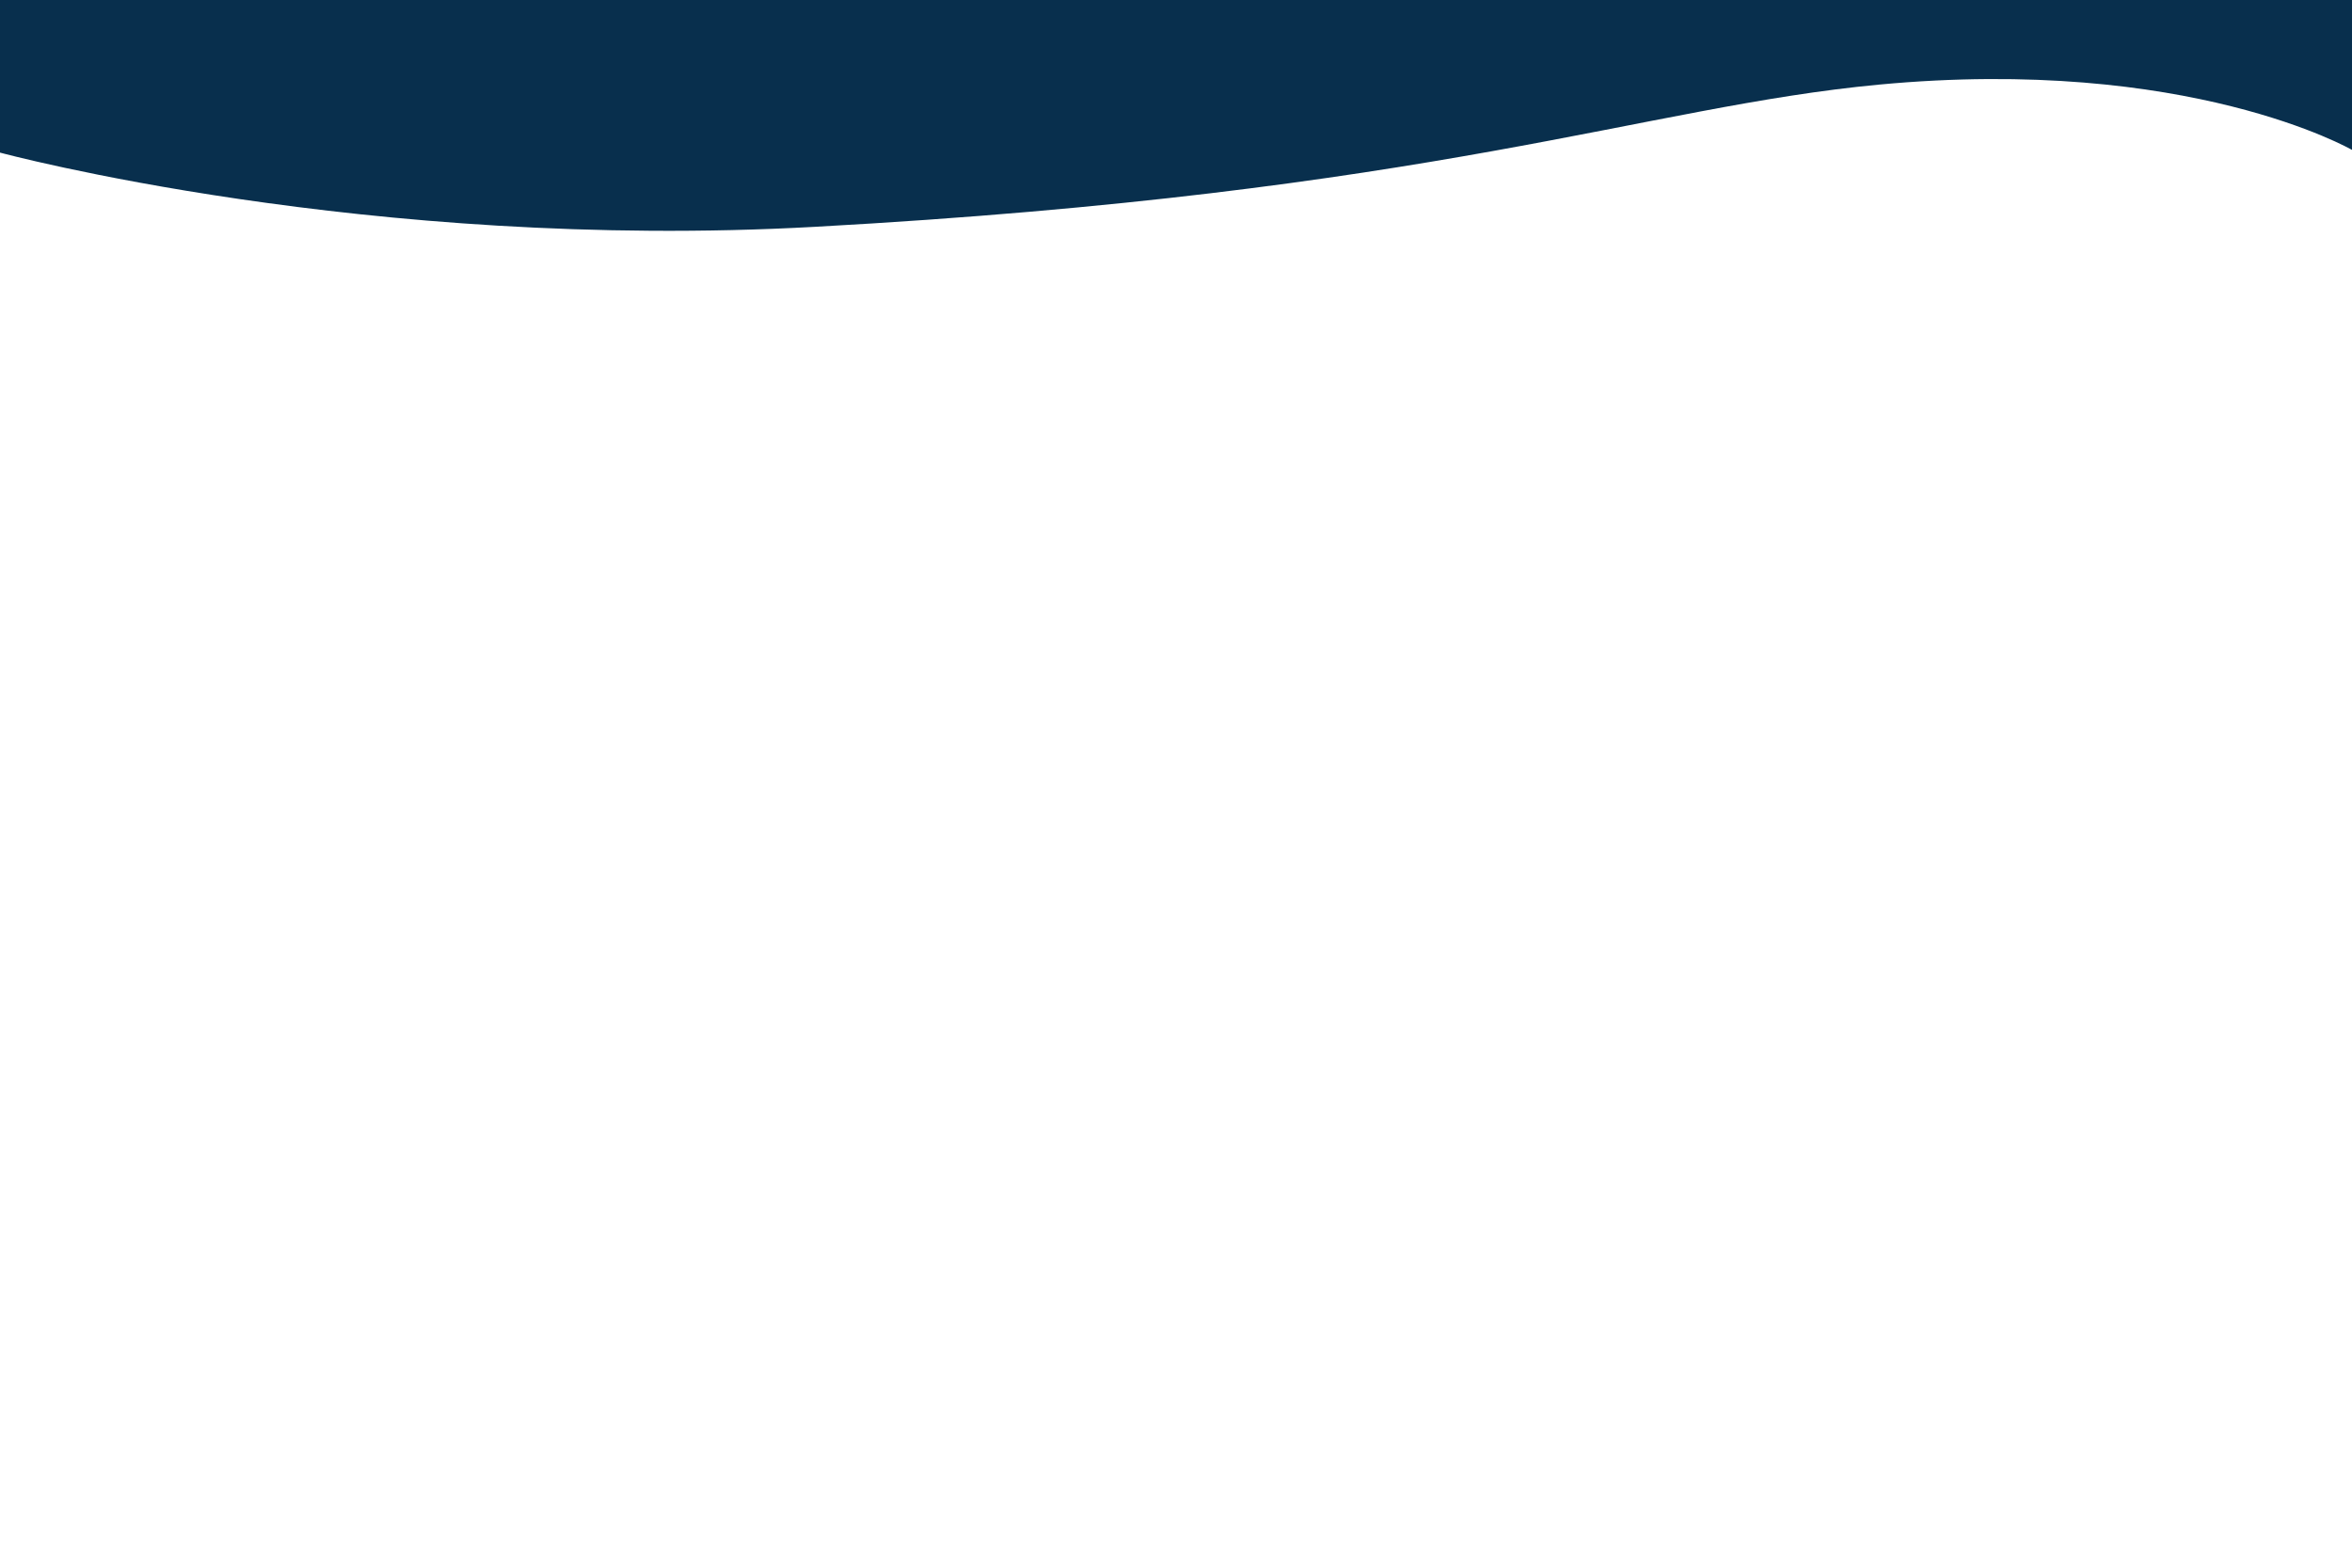 <?xml version="1.0" encoding="utf-8"?>
<!-- Generator: Adobe Illustrator 23.0.0, SVG Export Plug-In . SVG Version: 6.00 Build 0)  -->
<svg version="1.1" id="Layer_1" xmlns="http://www.w3.org/2000/svg" xmlns:xlink="http://www.w3.org/1999/xlink" x="0px" y="0px"
	 viewBox="0 0 1920 1280" style="enable-background:new 0 0 1920 1280;" xml:space="preserve">
<style type="text/css">
	.st0{display:none;}
	.st1{display:inline;fill:#082F4D;}
	.st2{display:inline;fill:#7AC943;}
	.st3{fill:#082F4D;}
	.st4{display:inline;fill:#D0DFED;}
	.st5{display:inline;fill:#528BBC;}
</style>
<g class="st0">
	<path class="st1" d="M1920.3,116.4V1280H-0.3V370.9h-0.1V1280h1920.7V116C1920.3,116.2,1920.3,116.3,1920.3,116.4z"/>
	<rect x="957.5" y="-40" class="st2" width="5" height="5"/>
	<path class="st1" d="M1920.3,1280V116.4c-30.2,79.8-143.4,120.4-241.7,108.9c-59.1-7.1-112.3-28.2-161.2-55.8
		c-37.6-21.1-72.7-46.3-106-71.4C1320.9,29.8,1238,1.1,1115.3,8c-124.7,7.1-190.5,59.4-273.9,131.2
		c-60.2,51.8-130.5,94.5-206.9,127.6c-25.1,10.9-50.9,20.9-77.1,30c-173.3,60.2-371.6,84-557.6,74.1V1280H1920.3z"/>
</g>
<g id="A" class="st0">
	<path class="st1" d="M557.3,296.9c26.2-9.1,52-19.1,77.1-30c76.5-33.1,146.7-75.8,206.9-127.6C924.8,67.4,990.6,15.1,1115.3,8
		c122.7-6.9,205.6,21.8,296.1,90.1c33.3,25.1,68.5,50.3,106,71.4c48.9,27.6,102,48.7,161.2,55.8c98.3,11.5,211.5-29,241.7-108.9V0
		H-0.3v370.9C185.8,380.9,384,357.1,557.3,296.9z"/>
</g>
<g class="st0">
	<path class="st1" d="M1566,1198.2c-212.4-9.8-373.6-181.7-738.2-127.9c-245,36.1-326.5,121.9-503.7,146.7
		C69.5,1252.4,0,1152.3,0,1152.3V1280h1920v-245.9C1920,1034.1,1819,1210,1566,1198.2z"/>
</g>
<g id="B" class="st0">
	<path class="st1" d="M0,0v132.3c0,0,69.5,100.1,324.1,64.6C501.3,172.2,582.9,86.4,827.8,50.3c364.7-53.7,525.8,118.1,738.2,127.9
		c253,11.8,354-164,354-164V0H0z"/>
</g>
<g id="Layer_3" class="st0">
	<path class="st1" d="M1533.7,1076.9c-186.1,20.7-405,218.4-768.3,156.9c-233.6-39.5-317.8-105-436.9-125
		C83.1,1067.6,0,1184.2,0,1184.2v95.8h1920v-150.2l0,0C1920,1129.8,1785.4,1049.1,1533.7,1076.9z"/>
</g>
<g id="C" class="st0">
	<path class="st1" d="M0,0v164.2c0,0,83.1-116.6,328.5-75.3c119,20.1,203.3,85.6,436.9,125c363.3,61.5,582.2-136.2,768.3-156.9
		c251.6-27.9,386.3,52.8,386.3,52.8l0,0V0H0z"/>
</g>
<g id="Layer_4" class="st0">
	<path class="st1" d="M1254.8,1245.2c-508-28.1-676.8-98.1-868.5-116.1C133.5,1105.2,0,1182.4,0,1182.4v97.6h1920v-95.4
		C1920,1184.6,1620.8,1265.5,1254.8,1245.2z"/>
</g>
<g id="D">
	<path class="st3" d="M0,0l0,124.6c0,0,299.2,80.9,665.2,60.6c508-28,676.8-98,868.5-116.1c252.8-23.8,386.3,53.3,386.3,53.3V0L0,0z
		"/>
</g>
<g id="Layer_5" class="st0">
	<path class="st1" d="M0,1099.2V1280h1920V587.2C1920,587.2,1402.9,1659.6,0,1099.2z"/>
</g>
<g id="E" class="st0">
	<path class="st1" d="M0,0v1099.2c1402.9,560.5,1920-512,1920-512V1280l0,0V0H0z"/>
</g>
<g id="Layer_6" class="st0">
	<path class="st4" d="M1678.8,225.3c-59.2-7.1-112.3-28.2-161.2-55.8c-37.6-21.1-72.7-46.3-106.1-71.4
		C1321,29.8,1238.1,1.1,1115.3,8c-124.7,7.1-190.6,59.4-274,131.2c-60.3,51.8-130.5,94.5-207,127.6c-25.1,10.9-50.9,20.9-77.2,30
		c-173.4,60.3-371.8,84.1-557.9,74V1280h1921.5V116C1890.7,196.1,1777.3,236.8,1678.8,225.3z"/>
</g>
<g id="A_1_" class="st0">
	<path class="st4" d="M557.3,296.9c26.2-9.1,52-19.1,77.1-30c76.5-33.1,146.7-75.8,206.9-127.6C924.8,67.4,990.6,15.1,1115.3,8
		c122.7-6.9,205.6,21.8,296.1,90.1c33.3,25.1,68.5,50.3,106,71.4c48.9,27.6,102,48.7,161.2,55.8c98.3,11.5,211.5-29,241.7-108.9V0
		H-0.3v370.9C185.8,380.9,384,357.1,557.3,296.9z"/>
</g>
<g id="Layer_7" class="st0">
	<path class="st4" d="M1920,1034.1c0,0-101,175.9-354,164c-212.4-9.8-373.6-181.7-738.2-127.9c-245,36.1-326.5,121.9-503.7,146.7
		C69.5,1252.4,0,1152.3,0,1152.3V1280h1920V1034.1z"/>
</g>
<g id="B_1_" class="st0">
	<path class="st4" d="M0,0v1152.3c0,0,69.5,100.1,324.1,64.6c177.2-24.7,258.8-110.6,503.7-146.7
		c364.7-53.7,525.8,118.1,738.2,127.9c253,11.8,354-164,354-164V0H0z"/>
</g>
<g id="Layer_8" class="st0">
	<path class="st4" d="M1920,1129.8c0,0-134.6-80.7-386.3-52.8c-186.1,20.7-405,218.4-768.3,156.9c-233.6-39.5-317.8-105-436.9-125
		C83.1,1067.6,0,1184.2,0,1184.2v95.8h1920V1129.8L1920,1129.8z"/>
</g>
<g id="C_1_" class="st0">
	<path class="st4" d="M0,0v1184.2c0,0,83.1-116.6,328.5-75.3c119,20.1,203.3,85.6,436.9,125c363.3,61.5,582.2-136.2,768.3-156.9
		c251.6-27.9,386.3,52.8,386.3,52.8l0,0V0H0z"/>
</g>
<g id="Layer_9" class="st0">
	<path class="st4" d="M0,1182.4c0,0,133.5-77.1,386.3-53.3c191.7,18.1,360.5,88.1,868.5,116.1c366,20.3,665.2-60.6,665.2-60.6v95.4
		H0V1182.4z"/>
</g>
<g id="D_1_" class="st0">
	<path class="st4" d="M0,0v1182.4c0,0,133.5-77.1,386.3-53.3c191.7,18.1,360.5,88.1,868.5,116.1c366,20.3,665.2-60.6,665.2-60.6V0H0
		z"/>
</g>
<g id="Layer_10" class="st0">
	<path class="st4" d="M1920,1280H0v-180.8c1402.9,560.5,1920-512,1920-512V1280L1920,1280z"/>
</g>
<g id="E_1_" class="st0">
	<path class="st4" d="M0,0v1099.2c1402.9,560.5,1920-512,1920-512V1280l0,0V0H0z"/>
</g>
<g id="Layer_11" class="st0">
	<path class="st5" d="M1678.8,225.3c-59.2-7.1-112.3-28.2-161.2-55.8c-37.6-21.1-72.7-46.3-106.1-71.4
		C1321,29.8,1238.1,1.1,1115.3,8c-124.7,7.1-190.6,59.4-274,131.2c-60.3,51.8-130.5,94.5-207,127.6c-25.1,10.9-50.9,20.9-77.2,30
		c-173.4,60.3-371.8,84.1-557.9,74V1280h1921.5V116C1890.7,196.1,1777.3,236.8,1678.8,225.3z"/>
</g>
<g id="A_2_" class="st0">
	<path class="st5" d="M557.3,296.9c26.2-9.1,52-19.1,77.1-30c76.5-33.1,146.7-75.8,206.9-127.6C924.8,67.4,990.6,15.1,1115.3,8
		c122.7-6.9,205.6,21.8,296.1,90.1c33.3,25.1,68.5,50.3,106,71.4c48.9,27.6,102,48.7,161.2,55.8c98.3,11.5,211.5-29,241.7-108.9V0
		H-0.3v370.9C185.8,380.9,384,357.1,557.3,296.9z"/>
</g>
<g id="Layer_12" class="st0">
	<path class="st5" d="M1920,1034.1c0,0-101,175.9-354,164c-212.4-9.8-373.6-181.7-738.2-127.9c-245,36.1-326.5,121.9-503.7,146.7
		C69.5,1252.4,0,1152.3,0,1152.3V1280h1920V1034.1z"/>
</g>
<g id="B_2_" class="st0">
	<path class="st5" d="M0,0v1152.3c0,0,69.5,100.1,324.1,64.6c177.2-24.7,258.8-110.6,503.7-146.7
		c364.7-53.7,525.8,118.1,738.2,127.9c253,11.8,354-164,354-164V0H0z"/>
</g>
<g id="Layer_13" class="st0">
	<path class="st5" d="M1920,1129.8c0,0-134.6-80.7-386.3-52.8c-186.1,20.7-405,218.4-768.3,156.9c-233.6-39.5-317.8-105-436.9-125
		C83.1,1067.6,0,1184.2,0,1184.2v95.8h1920V1129.8L1920,1129.8z"/>
</g>
<g id="C_2_" class="st0">
	<path class="st5" d="M0,0v1184.2c0,0,83.1-116.6,328.5-75.3c119,20.1,203.3,85.6,436.9,125c363.3,61.5,582.2-136.2,768.3-156.9
		c251.6-27.9,386.3,52.8,386.3,52.8l0,0V0H0z"/>
</g>
<g id="Layer_14" class="st0">
	<path class="st5" d="M0,1182.4c0,0,133.5-77.1,386.3-53.3c191.7,18.1,360.5,88.1,868.5,116.1c366,20.3,665.2-60.6,665.2-60.6v95.4
		H0V1182.4z"/>
</g>
<g id="D_2_" class="st0">
	<path class="st5" d="M0,0v1182.4c0,0,133.5-77.1,386.3-53.3c191.7,18.1,360.5,88.1,868.5,116.1c366,20.3,665.2-60.6,665.2-60.6V0H0
		z"/>
</g>
<g id="Layer_15" class="st0">
	<path class="st5" d="M1920,1280H0v-180.8c1402.9,560.5,1920-512,1920-512V1280L1920,1280z"/>
</g>
<g id="E_2_" class="st0">
	<path class="st5" d="M0-590V509.2c1402.9,560.5,1920-512,1920-512V690l0,0V-590H0z"/>
</g>
<g id="Layer_31">
</g>
</svg>
